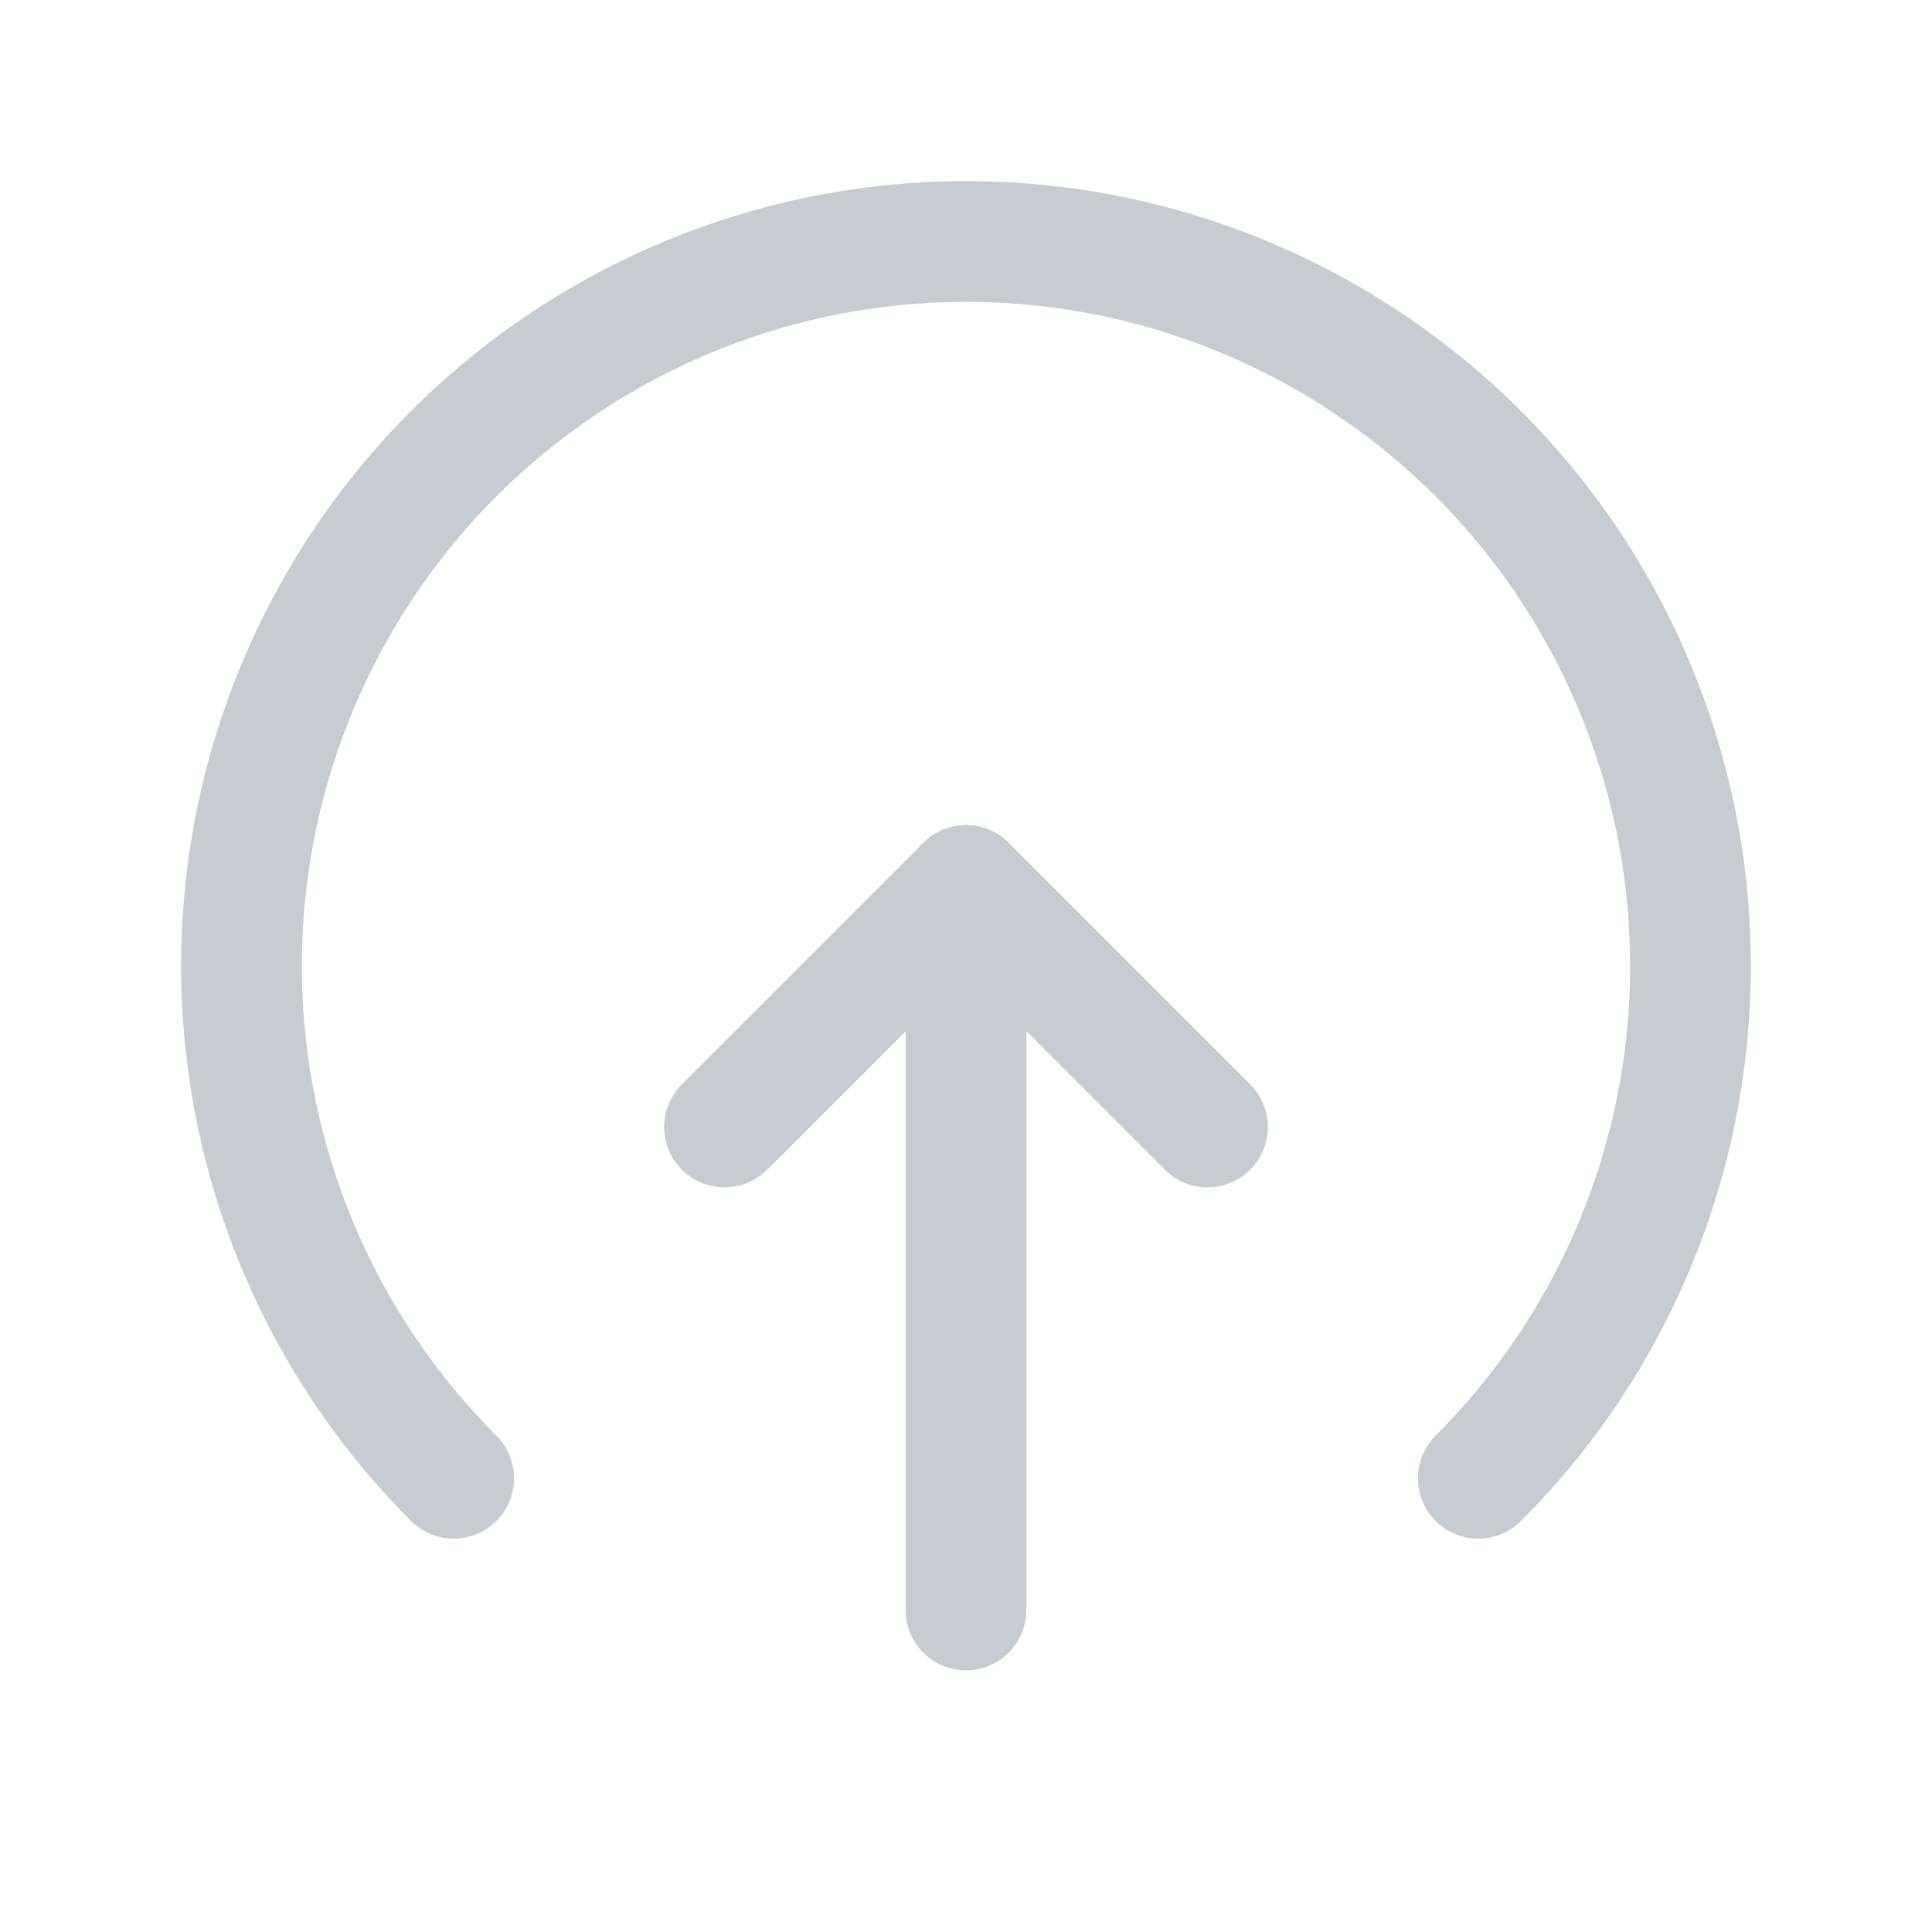 <svg width="24" height="24" viewBox="0 0 24 24" fill="none" xmlns="http://www.w3.org/2000/svg">
<g id="Group">
<g id="Layer_2">
<path id="Path" d="M5.636 18.364C3.062 15.79 2.292 11.919 3.685 8.556C5.078 5.193 8.36 3 12 3C15.64 3 18.922 5.193 20.315 8.556C21.708 11.919 20.938 15.79 18.364 18.364" stroke="#C6CCD2" stroke-width="1.5" stroke-linecap="round" stroke-linejoin="round"/>
<path id="Path_2" d="M12 20V11" stroke="#C6CCD2" stroke-width="1.5" stroke-linecap="round" stroke-linejoin="round"/>
<path id="Path_3" d="M15 14L12 11L9 14" stroke="#C6CCD2" stroke-width="1.5" stroke-linecap="round" stroke-linejoin="round"/>
</g>
</g>
</svg>
